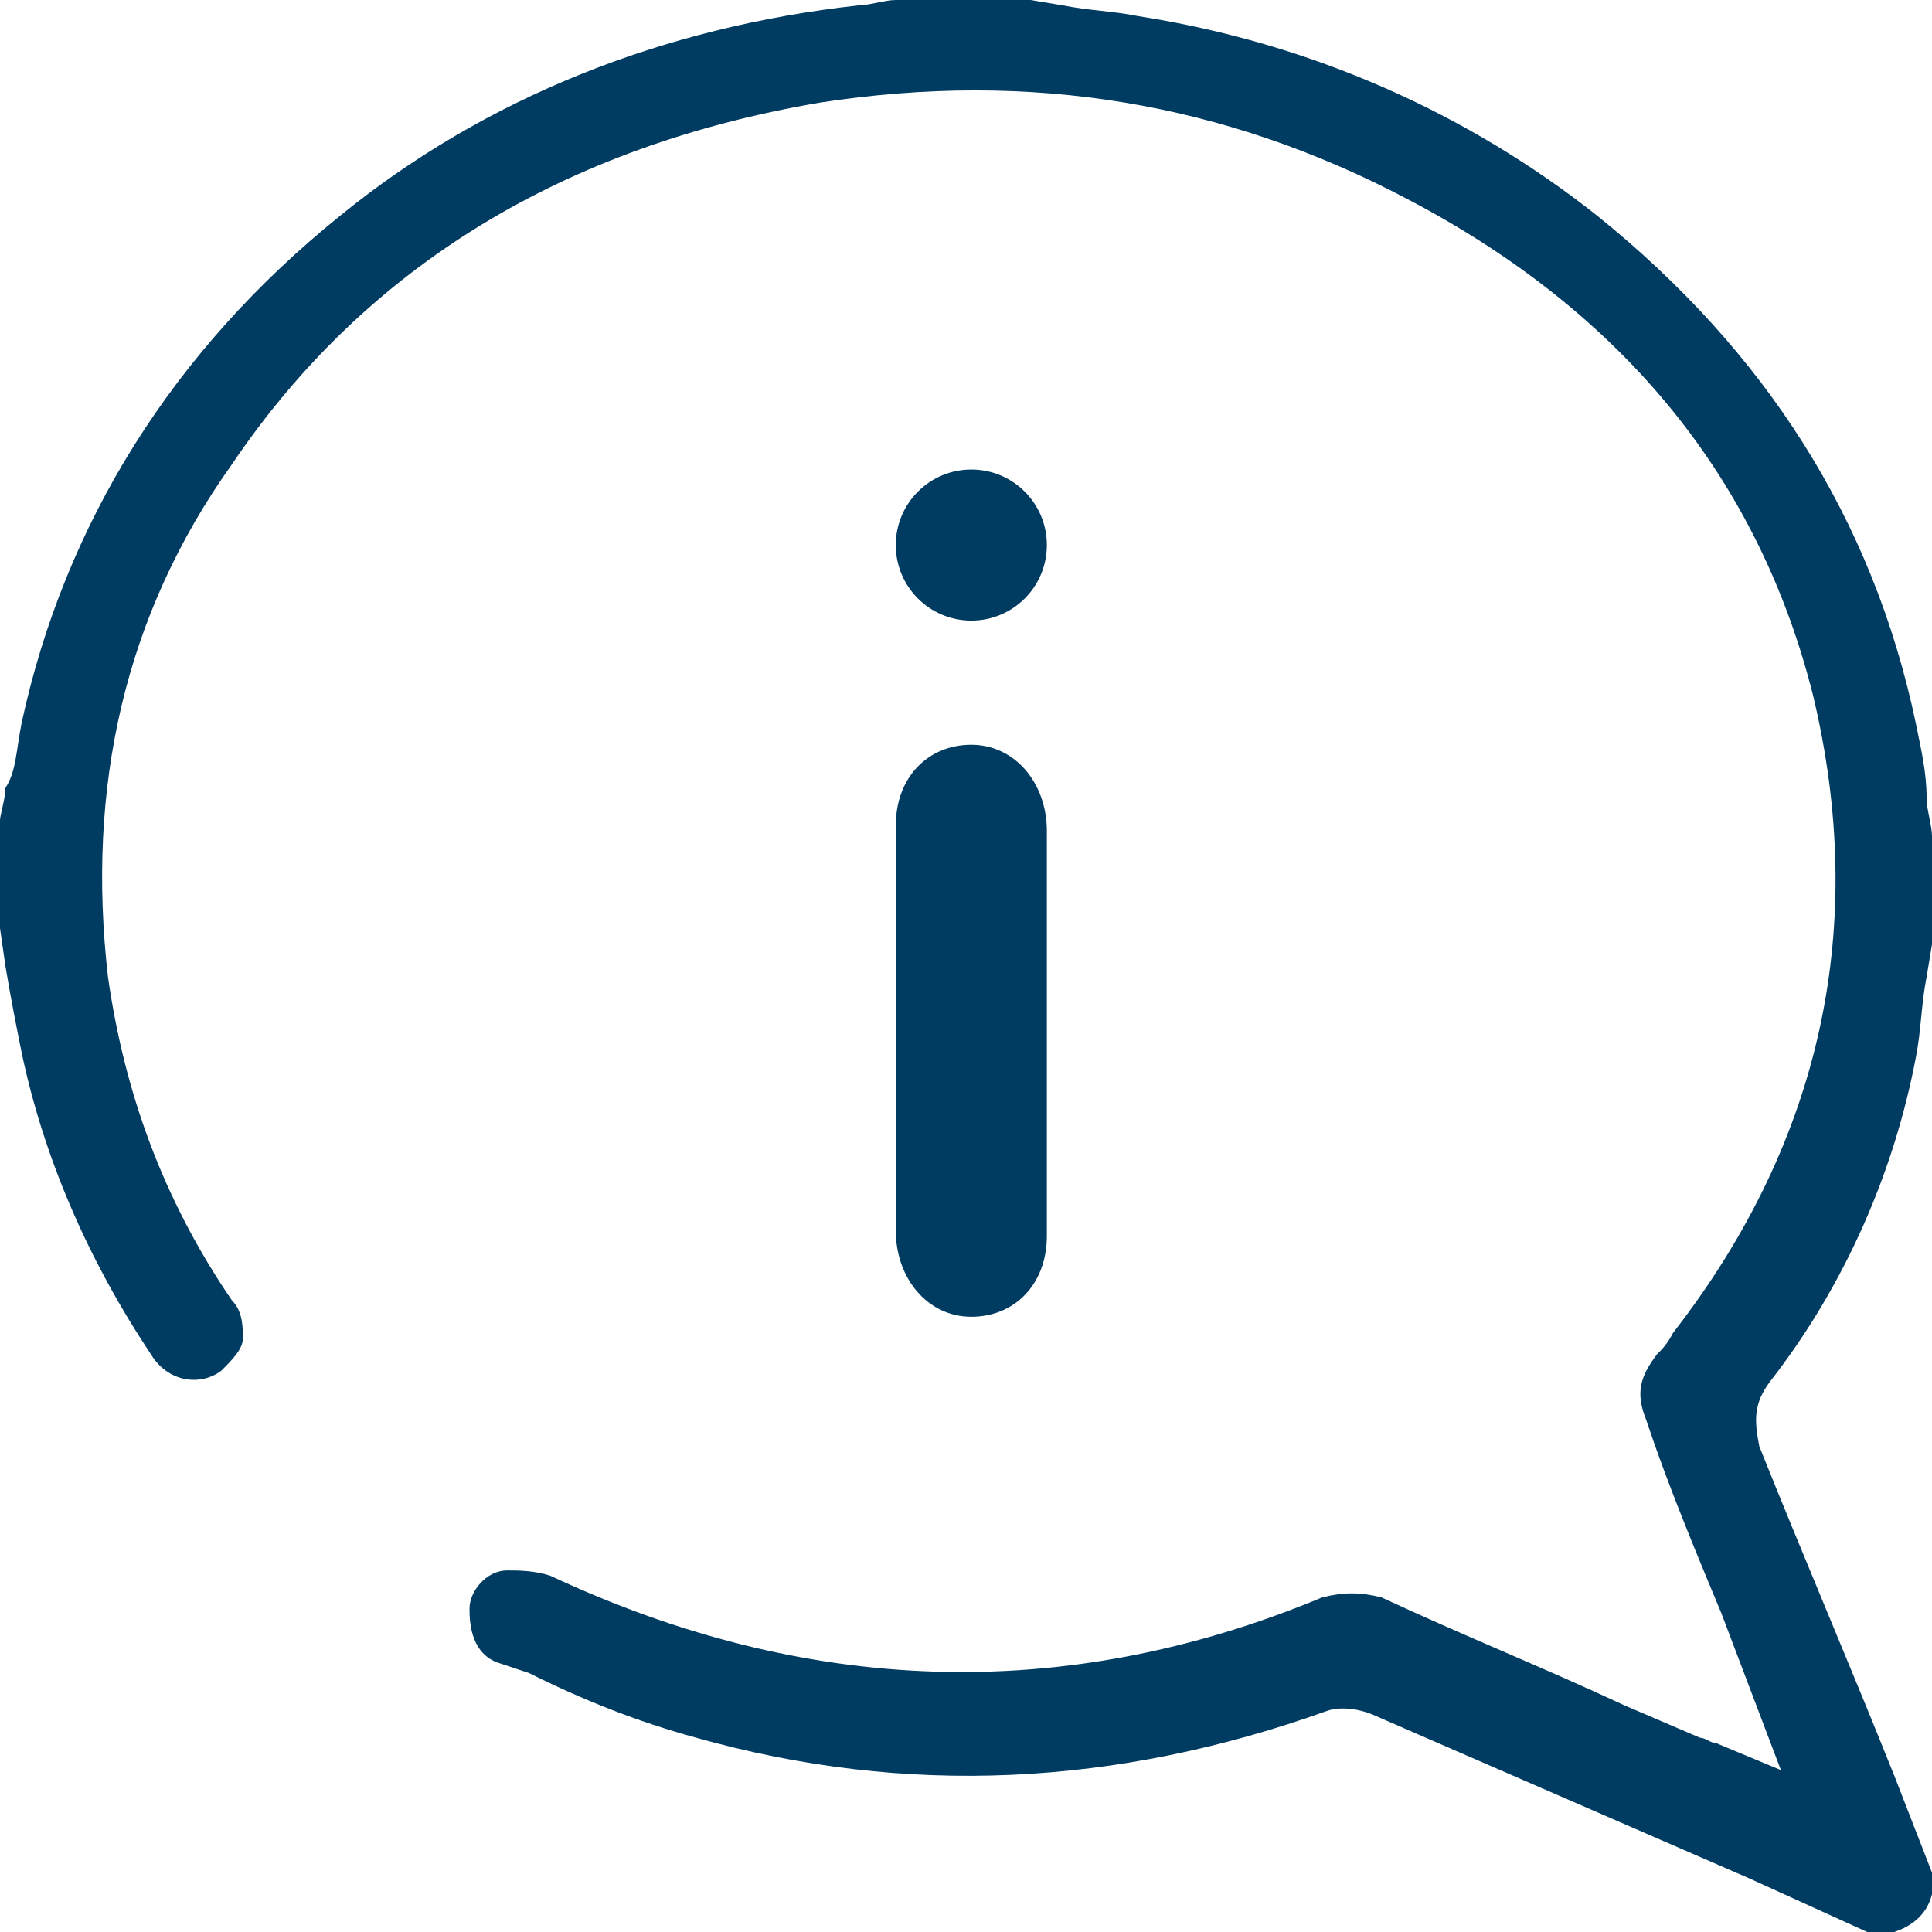 <svg width="41" height="41" viewBox="0 0 41 41" fill="none" xmlns="http://www.w3.org/2000/svg">
<path d="M0.458 15.346C1.374 11.109 3.665 7.444 7.215 4.581C10.307 2.061 14.087 0.573 18.209 0.115C18.439 0.115 18.782 0 19.011 0H21.874L22.561 0.115C23.134 0.229 23.592 0.229 24.165 0.344C27.83 0.916 31.151 2.405 33.899 4.581C37.45 7.444 39.74 10.994 40.656 15.346C40.771 15.919 40.886 16.377 40.886 16.95C40.886 17.179 41 17.522 41 17.751V20.042L40.886 20.729C40.771 21.302 40.771 21.874 40.656 22.447C40.198 24.852 39.168 27.257 37.564 29.318C37.221 29.776 37.221 30.12 37.335 30.693C38.251 32.983 39.282 35.388 40.198 37.679L41 39.74V40.198C40.886 40.656 40.542 40.886 40.198 41H39.626L37.106 39.855C34.472 38.709 31.838 37.564 29.204 36.419C28.975 36.304 28.517 36.19 28.173 36.304C23.707 37.908 19.24 38.137 14.774 36.877C13.514 36.533 12.369 36.075 11.223 35.503L10.536 35.274C9.964 35.045 9.964 34.358 9.964 34.129C9.964 33.785 10.307 33.327 10.765 33.327C10.994 33.327 11.338 33.327 11.682 33.441C17.064 35.961 22.561 36.19 28.059 33.899C28.517 33.785 28.86 33.785 29.318 33.899C31.036 34.701 32.754 35.388 34.472 36.19L36.075 36.877C36.19 36.877 36.304 36.992 36.419 36.992L37.793 37.564L36.533 34.243C35.961 32.869 35.388 31.494 34.93 30.12C34.701 29.547 34.816 29.204 35.159 28.746C35.274 28.631 35.388 28.517 35.503 28.288C38.709 24.165 39.626 19.584 38.48 14.774C37.335 10.193 34.472 6.642 29.891 4.237C25.997 2.176 21.874 1.489 17.408 2.176C12.025 3.092 7.788 5.612 4.925 9.849C2.634 13.056 1.832 16.721 2.291 20.729C2.634 23.134 3.436 25.425 4.925 27.601C5.154 27.83 5.154 28.173 5.154 28.402C5.154 28.631 4.925 28.86 4.696 29.089C4.237 29.433 3.55 29.318 3.207 28.746C1.832 26.684 0.916 24.508 0.458 22.332C0.344 21.76 0.229 21.187 0.115 20.5L0 19.698V17.408C0 17.293 0.115 16.95 0.115 16.721C0.344 16.377 0.344 15.919 0.458 15.346Z" fill="#003B61"/>
<path d="M19.01 21.76V26.112C19.01 27.142 19.697 27.944 20.613 27.944C21.529 27.944 22.216 27.257 22.216 26.226V17.637C22.216 16.606 21.529 15.805 20.613 15.805C19.697 15.805 19.01 16.492 19.01 17.522V21.76Z" fill="#003B61"/>
<path d="M20.613 13.17C21.499 13.17 22.216 12.453 22.216 11.567C22.216 10.681 21.499 9.964 20.613 9.964C19.728 9.964 19.01 10.681 19.01 11.567C19.01 12.453 19.728 13.17 20.613 13.17Z" fill="#003B61"/>
</svg>
